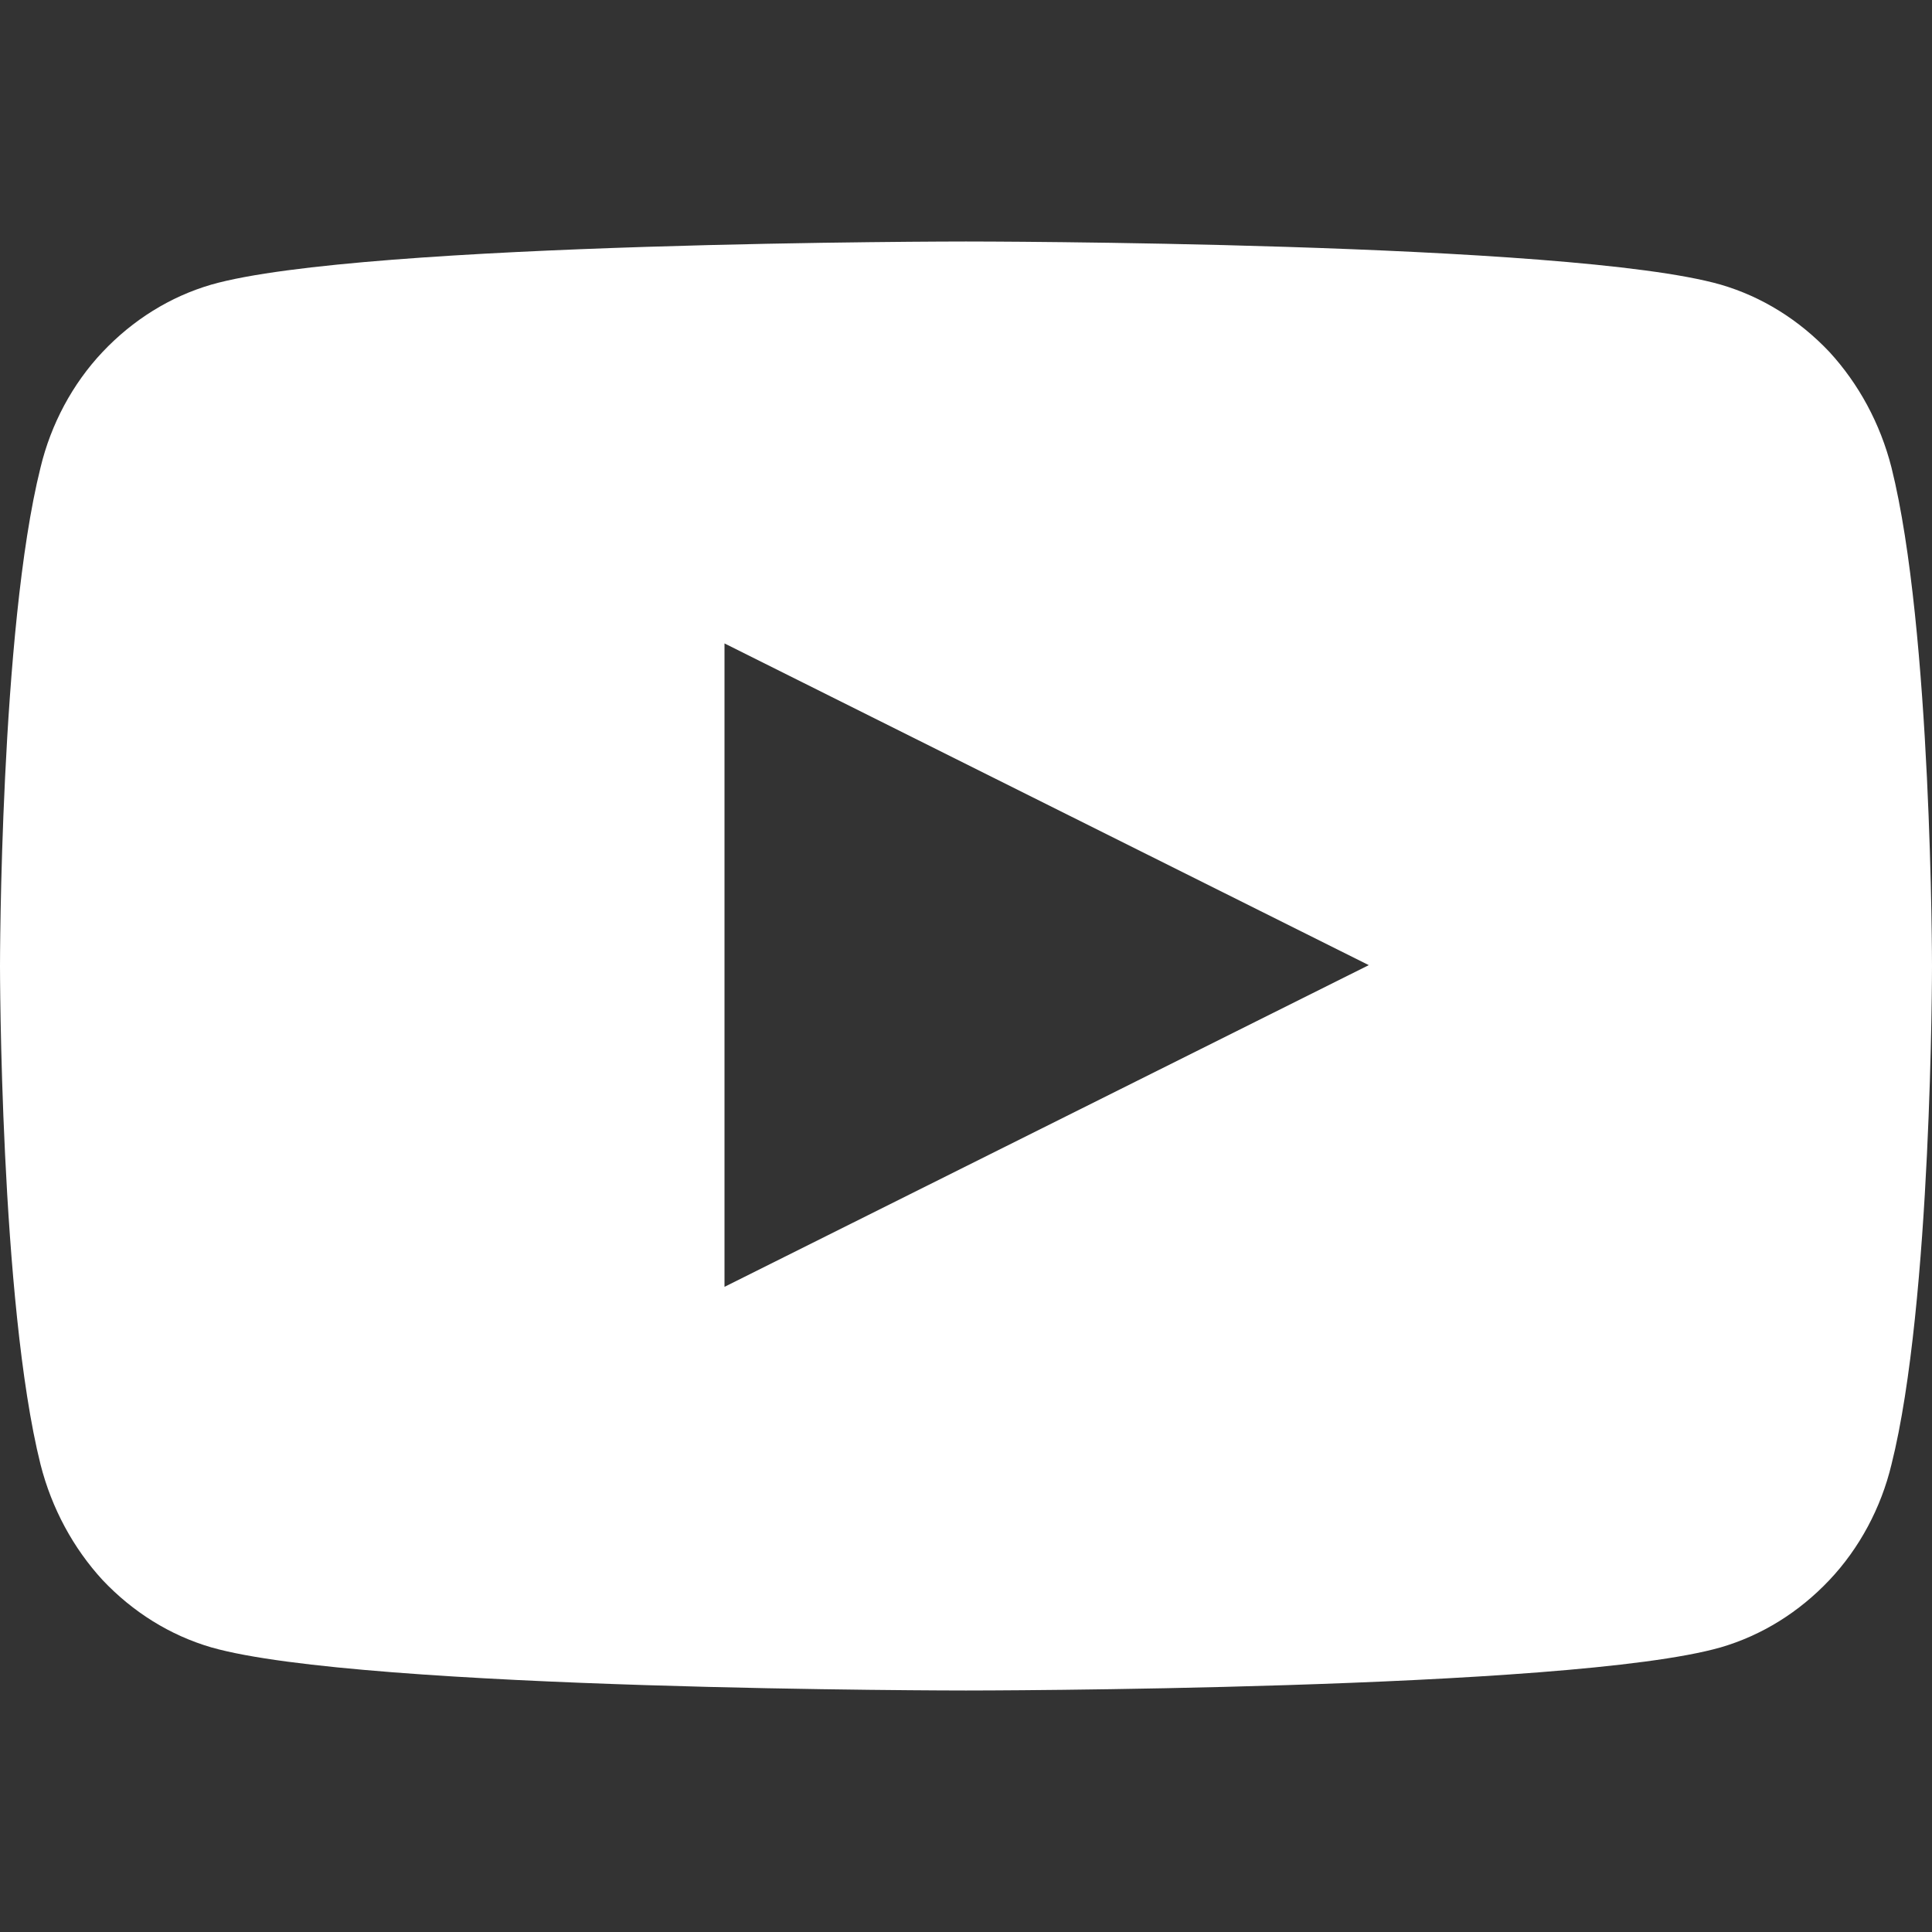 <?xml version="1.0" encoding="UTF-8"?>
<svg xmlns="http://www.w3.org/2000/svg" version="1.1" viewBox="0 0 224 224">
  <rect x="0" y="0" width="224" height="224" fill="#333333" stroke="none"/>
  <defs>
    <style>
      .cls-1 {
        fill: #fff;
      }
    </style>
  </defs>
  <!-- Generator: Adobe Illustrator 28.7.4, SVG Export Plug-In . SVG Version: 1.2.0 Build 166)  -->
  <g>
    <g id="Layer_1">
      <path class="cls-1" d="M219.3,54.2c-1.3-5.1-3.8-9.7-7.2-13.4-3.5-3.7-7.8-6.4-12.6-7.8-17.5-5-87.5-5-87.5-5,0,0-70,0-87.5,5-4.8,1.4-9.1,4.1-12.6,7.8-3.5,3.7-6,8.4-7.2,13.4C0,73,0,112,0,112c0,0,0,39,4.7,57.8,1.3,5.1,3.8,9.7,7.2,13.4,3.5,3.7,7.8,6.4,12.6,7.8,17.5,5,87.5,5,87.5,5,0,0,70,0,87.5-5,4.8-1.4,9.1-4.1,12.6-7.8,3.5-3.7,6-8.4,7.2-13.4,4.7-18.7,4.7-57.8,4.7-57.8,0,0,0-39-4.7-57.8ZM84,149.3v-74.7l74.7,37.3-74.7,37.3Z"/>
    </g>
  </g>
</svg>